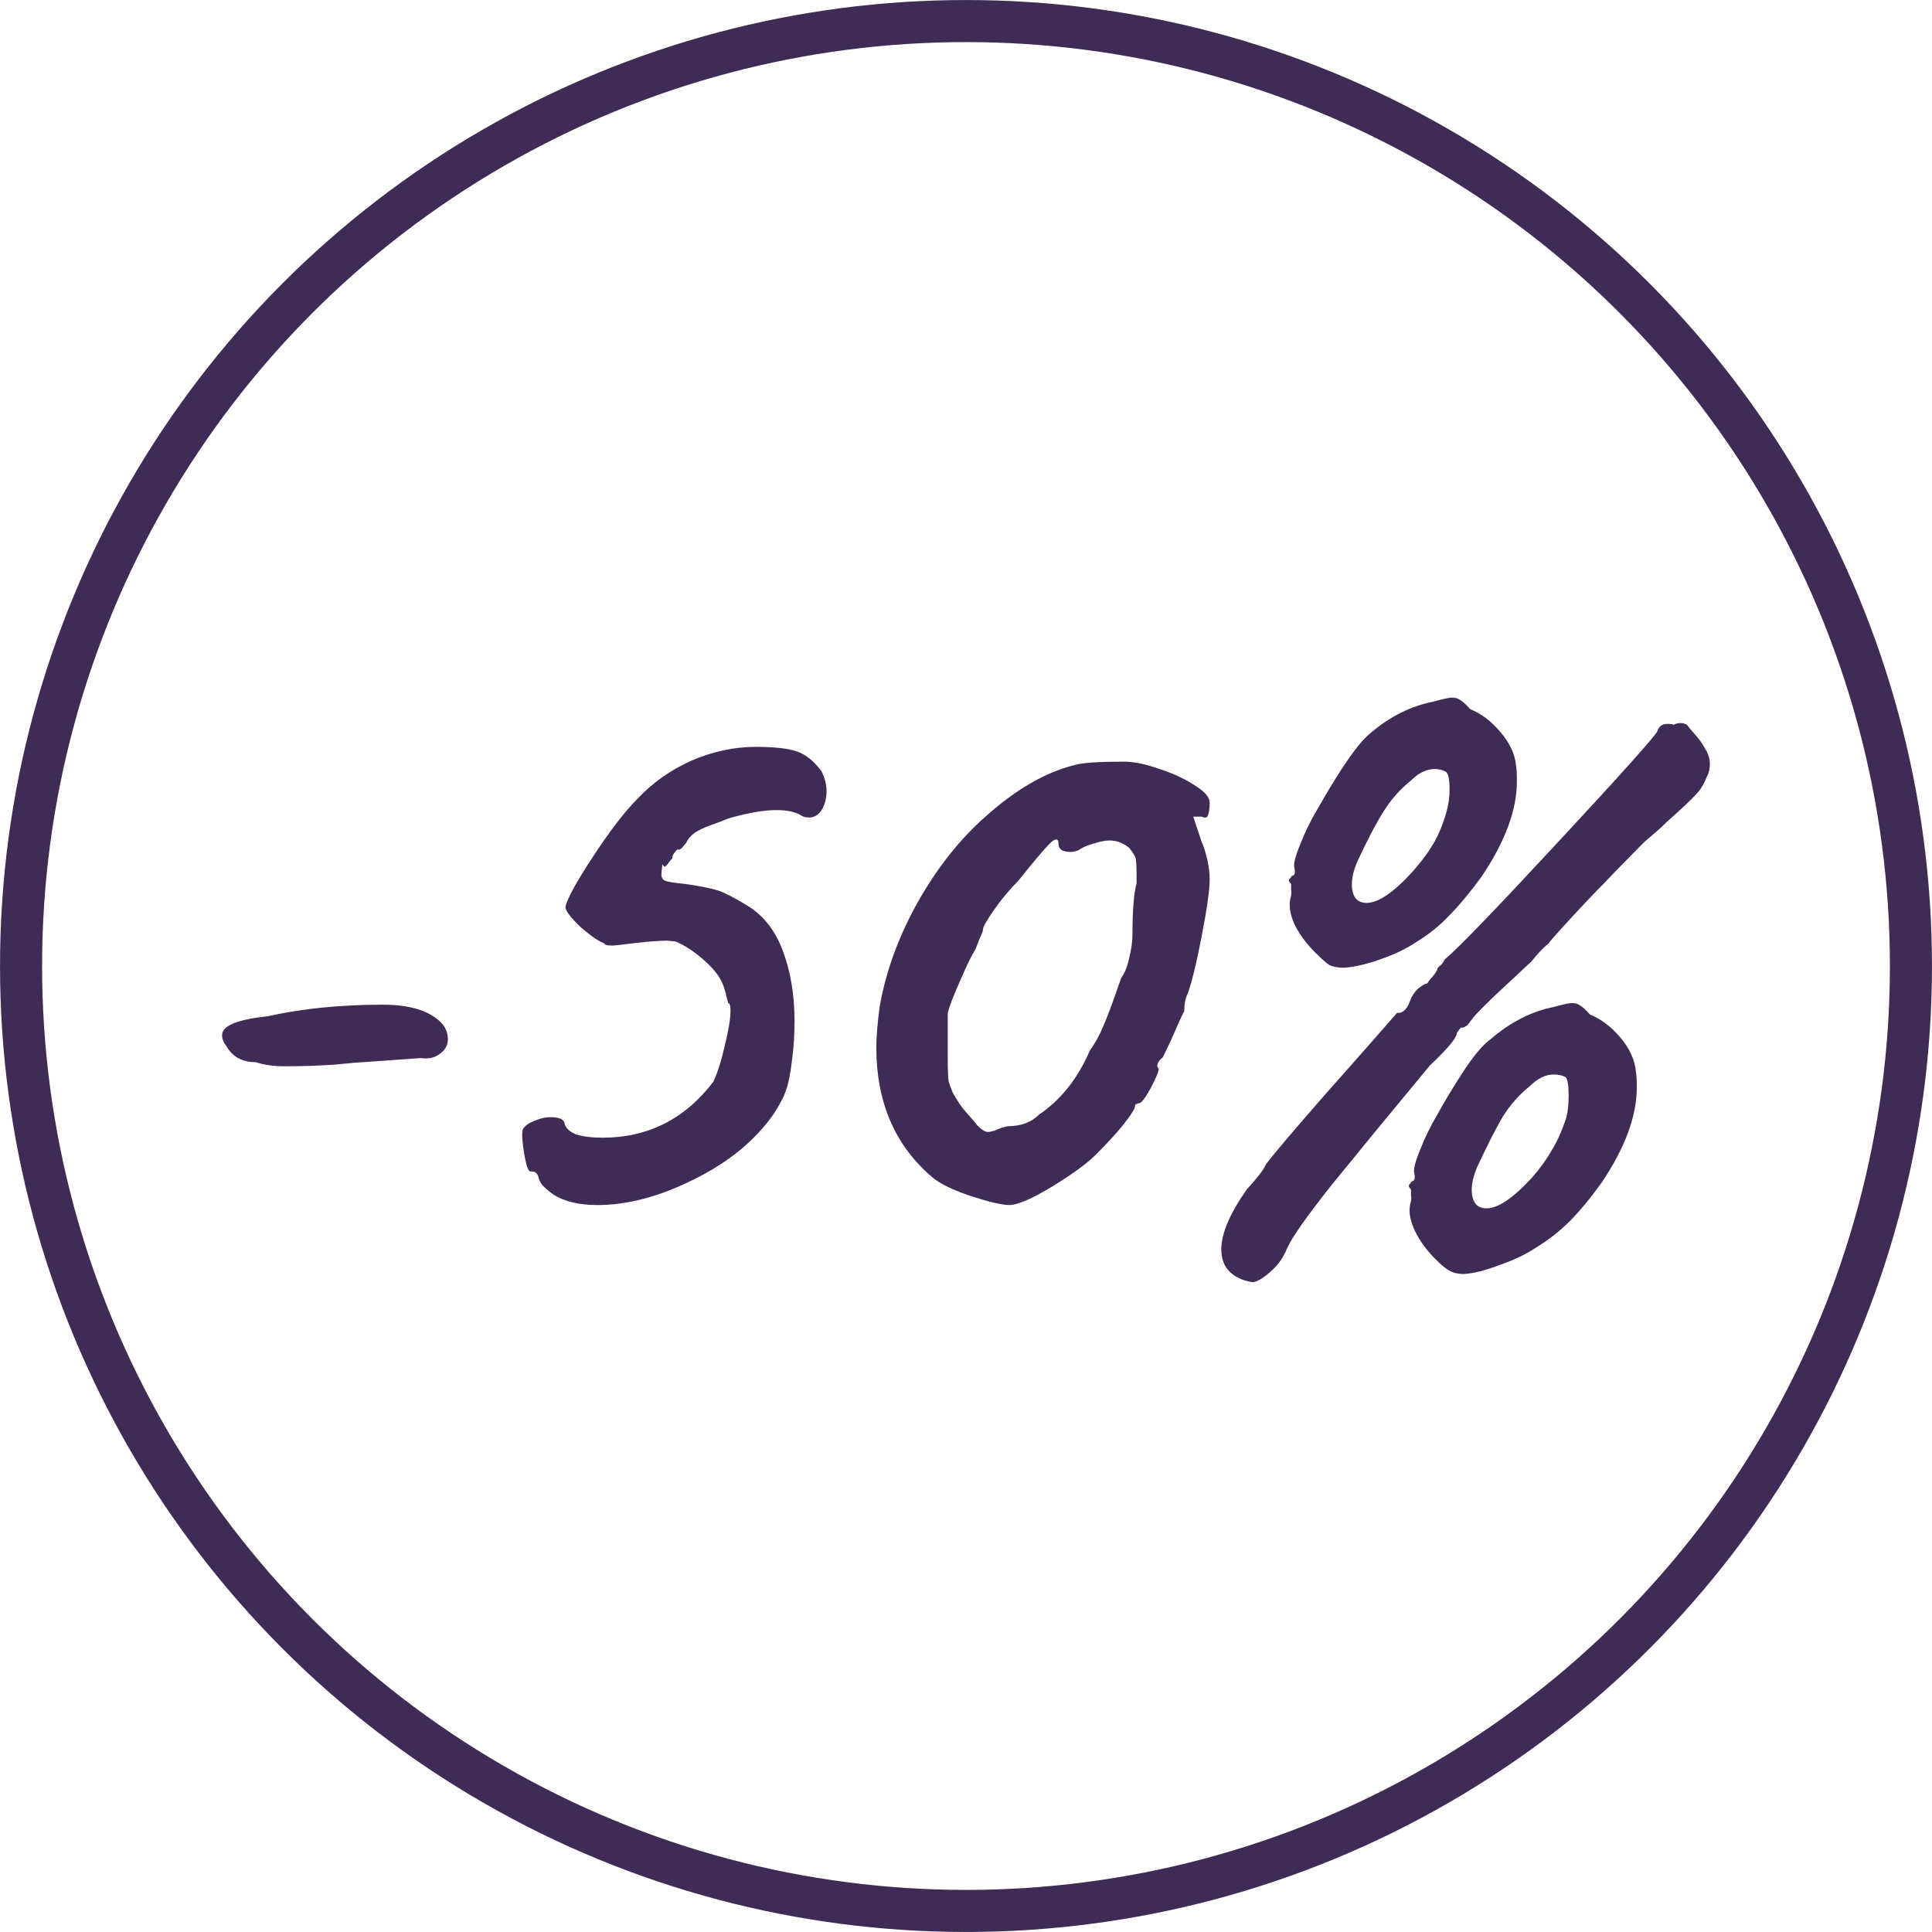 <svg width="40" height="40" viewBox="0 0 40 40" fill="none" xmlns="http://www.w3.org/2000/svg">
<circle cx="20" cy="20" r="19.564" stroke="#3F2B56" stroke-width="0.871"/>
<path d="M5.89 22.076C5.663 22.076 5.465 22.048 5.295 21.991C5.012 21.991 4.808 21.878 4.683 21.651C4.626 21.583 4.598 21.509 4.598 21.43C4.598 21.237 4.915 21.107 5.55 21.039C6.264 20.88 7.057 20.801 7.93 20.801C8.474 20.801 8.871 20.92 9.12 21.158C9.222 21.26 9.273 21.379 9.273 21.515C9.273 21.64 9.216 21.742 9.103 21.821C9.001 21.9 8.871 21.929 8.712 21.906L7.522 21.991C7.465 21.991 7.267 22.008 6.927 22.042C6.587 22.065 6.241 22.076 5.89 22.076ZM11.452 24.728C11.373 24.671 11.299 24.609 11.231 24.541C11.174 24.462 11.146 24.399 11.146 24.354C11.123 24.309 11.101 24.28 11.078 24.269C11.055 24.258 11.027 24.252 10.993 24.252C10.948 24.275 10.902 24.161 10.857 23.912C10.812 23.651 10.8 23.476 10.823 23.385C10.857 23.317 10.931 23.26 11.044 23.215C11.169 23.158 11.288 23.13 11.401 23.13C11.582 23.13 11.679 23.175 11.69 23.266C11.713 23.357 11.792 23.43 11.928 23.487C12.075 23.532 12.257 23.555 12.472 23.555C13.413 23.555 14.178 23.17 14.767 22.399C14.858 22.206 14.937 21.957 15.005 21.651C15.084 21.334 15.124 21.09 15.124 20.92C15.124 20.818 15.107 20.767 15.073 20.767C15.073 20.744 15.062 20.699 15.039 20.631C15.028 20.563 15.005 20.484 14.971 20.393C14.914 20.234 14.784 20.064 14.58 19.883C14.376 19.702 14.178 19.571 13.985 19.492L13.815 19.475C13.611 19.475 13.294 19.503 12.863 19.56L12.693 19.577C12.614 19.577 12.563 19.571 12.54 19.56C12.517 19.549 12.506 19.537 12.506 19.526C12.415 19.503 12.257 19.396 12.03 19.203C11.815 18.999 11.707 18.857 11.707 18.778C11.741 18.608 11.934 18.257 12.285 17.724C12.636 17.191 12.937 16.8 13.186 16.551C13.503 16.211 13.877 15.945 14.308 15.752C14.75 15.559 15.198 15.463 15.651 15.463C16.048 15.463 16.337 15.497 16.518 15.565C16.699 15.633 16.864 15.769 17.011 15.973C17.079 16.109 17.113 16.245 17.113 16.381C17.113 16.528 17.079 16.659 17.011 16.772C16.943 16.874 16.858 16.925 16.756 16.925C16.688 16.925 16.637 16.914 16.603 16.891C16.478 16.812 16.303 16.772 16.076 16.772C15.815 16.772 15.487 16.829 15.09 16.942C15.011 16.976 14.892 17.021 14.733 17.078C14.574 17.135 14.455 17.191 14.376 17.248C14.297 17.305 14.24 17.373 14.206 17.452C14.183 17.475 14.155 17.509 14.121 17.554C14.087 17.588 14.053 17.599 14.019 17.588C14.008 17.599 13.985 17.628 13.951 17.673C13.928 17.707 13.917 17.741 13.917 17.775C13.883 17.809 13.855 17.843 13.832 17.877C13.809 17.911 13.787 17.934 13.764 17.945C13.753 17.945 13.736 17.928 13.713 17.894L13.696 18.064C13.685 18.143 13.707 18.2 13.764 18.234C13.821 18.257 13.962 18.279 14.189 18.302C14.506 18.347 14.733 18.393 14.869 18.438C15.005 18.483 15.203 18.585 15.464 18.744C15.804 18.948 16.053 19.265 16.212 19.696C16.371 20.127 16.45 20.608 16.45 21.141C16.45 21.413 16.433 21.679 16.399 21.94C16.365 22.223 16.325 22.427 16.28 22.552C16.246 22.677 16.155 22.852 16.008 23.079C15.623 23.623 15.073 24.071 14.359 24.422C13.656 24.773 12.993 24.949 12.37 24.949C11.985 24.949 11.679 24.875 11.452 24.728ZM20.897 24.949C20.75 24.949 20.483 24.887 20.098 24.762C19.724 24.637 19.458 24.507 19.299 24.371C18.528 23.714 18.143 22.818 18.143 21.685C18.143 21.47 18.166 21.192 18.211 20.852C18.336 20.127 18.596 19.407 18.993 18.693C19.401 17.968 19.877 17.367 20.421 16.891C21.044 16.336 21.656 15.984 22.257 15.837C22.416 15.792 22.75 15.769 23.26 15.769C23.475 15.769 23.725 15.82 24.008 15.922C24.291 16.013 24.535 16.126 24.739 16.262C24.943 16.387 25.045 16.506 25.045 16.619C25.045 16.732 25.034 16.817 25.011 16.874C25 16.931 24.954 16.942 24.875 16.908H24.705L24.875 17.418C24.92 17.52 24.96 17.645 24.994 17.792C25.028 17.939 25.045 18.075 25.045 18.2C25.045 18.427 24.988 18.829 24.875 19.407C24.762 19.985 24.665 20.376 24.586 20.58C24.541 20.671 24.518 20.79 24.518 20.937C24.473 21.016 24.382 21.215 24.246 21.532L24.076 21.889C24.031 21.923 23.997 21.963 23.974 22.008C23.951 22.053 23.957 22.093 23.991 22.127C23.991 22.184 23.934 22.32 23.821 22.535C23.708 22.739 23.628 22.841 23.583 22.841C23.572 22.841 23.555 22.847 23.532 22.858C23.509 22.858 23.498 22.875 23.498 22.909C23.498 22.954 23.419 23.079 23.26 23.283C23.101 23.476 22.926 23.668 22.733 23.861C22.552 24.054 22.24 24.286 21.798 24.558C21.367 24.819 21.067 24.949 20.897 24.949ZM20.863 23.317C21.135 23.317 21.35 23.238 21.509 23.079C21.962 22.773 22.314 22.331 22.563 21.753C22.676 21.594 22.767 21.43 22.835 21.26C22.914 21.09 23.039 20.756 23.209 20.257C23.288 20.144 23.345 20.002 23.379 19.832C23.424 19.651 23.447 19.486 23.447 19.339C23.447 18.84 23.475 18.489 23.532 18.285C23.532 17.99 23.526 17.82 23.515 17.775C23.504 17.73 23.458 17.656 23.379 17.554C23.254 17.452 23.118 17.401 22.971 17.401C22.88 17.401 22.767 17.424 22.631 17.469C22.506 17.503 22.404 17.548 22.325 17.605C22.257 17.628 22.206 17.639 22.172 17.639C22.104 17.639 22.042 17.628 21.985 17.605C21.94 17.571 21.917 17.531 21.917 17.486C21.917 17.35 21.855 17.344 21.73 17.469C21.617 17.582 21.401 17.837 21.084 18.234C20.903 18.415 20.733 18.619 20.574 18.846C20.427 19.061 20.353 19.192 20.353 19.237C20.353 19.271 20.33 19.333 20.285 19.424C20.251 19.515 20.223 19.588 20.2 19.645C20.121 19.77 20.013 19.991 19.877 20.308C19.741 20.614 19.656 20.835 19.622 20.971V21.889C19.622 22.138 19.628 22.303 19.639 22.382C19.662 22.461 19.69 22.541 19.724 22.62C19.769 22.699 19.803 22.756 19.826 22.79C19.871 22.869 19.945 22.966 20.047 23.079C20.149 23.192 20.211 23.266 20.234 23.3C20.325 23.391 20.398 23.436 20.455 23.436C20.489 23.436 20.54 23.425 20.608 23.402C20.676 23.368 20.761 23.34 20.863 23.317ZM27.819 20.036C27.706 20.036 27.61 20.019 27.53 19.985C27.462 19.94 27.377 19.866 27.275 19.764C27.083 19.583 26.93 19.384 26.816 19.169C26.714 18.954 26.68 18.767 26.714 18.608C26.737 18.54 26.743 18.478 26.731 18.421C26.731 18.364 26.731 18.325 26.731 18.302C26.686 18.257 26.675 18.223 26.697 18.2C26.72 18.177 26.737 18.155 26.748 18.132C26.805 18.132 26.822 18.075 26.799 17.962C26.777 17.894 26.816 17.735 26.918 17.486C27.02 17.225 27.139 16.982 27.275 16.755C27.763 15.894 28.131 15.367 28.38 15.174C28.777 14.834 29.208 14.619 29.672 14.528C29.876 14.471 30.007 14.443 30.063 14.443C30.131 14.443 30.188 14.46 30.233 14.494C30.29 14.528 30.358 14.59 30.437 14.681C30.664 14.772 30.874 14.93 31.066 15.157C31.259 15.384 31.367 15.616 31.389 15.854C31.401 15.922 31.406 16.03 31.406 16.177C31.406 16.766 31.163 17.424 30.675 18.149C30.426 18.489 30.199 18.761 29.995 18.965C29.803 19.169 29.576 19.35 29.315 19.509C29.111 19.645 28.862 19.764 28.567 19.866C28.273 19.968 28.023 20.025 27.819 20.036ZM25.949 26.547C25.757 26.524 25.598 26.456 25.473 26.343C25.349 26.23 25.286 26.071 25.286 25.867C25.286 25.538 25.462 25.125 25.813 24.626C26.04 24.377 26.17 24.207 26.204 24.116C26.306 23.969 26.709 23.493 27.411 22.688C28.125 21.883 28.63 21.311 28.924 20.971H28.958C29.004 20.971 29.049 20.948 29.094 20.903C29.14 20.846 29.174 20.784 29.196 20.716C29.23 20.625 29.281 20.546 29.349 20.478C29.429 20.41 29.497 20.37 29.553 20.359C29.587 20.302 29.627 20.251 29.672 20.206C29.718 20.149 29.746 20.104 29.757 20.07C29.757 20.047 29.78 20.019 29.825 19.985C29.871 19.94 29.899 19.9 29.91 19.866C30.194 19.628 30.981 18.812 32.273 17.418C33.577 16.013 34.257 15.253 34.313 15.14C34.347 15.038 34.415 14.987 34.517 14.987C34.574 14.987 34.619 14.993 34.653 15.004C34.699 14.981 34.744 14.97 34.789 14.97C34.835 14.97 34.88 14.981 34.925 15.004C34.948 15.038 35.005 15.106 35.095 15.208C35.186 15.31 35.254 15.406 35.299 15.497C35.367 15.599 35.401 15.707 35.401 15.82C35.401 15.922 35.379 16.013 35.333 16.092C35.277 16.239 35.203 16.358 35.112 16.449C35.033 16.54 34.835 16.727 34.517 17.01C34.438 17.089 34.359 17.163 34.279 17.231C34.2 17.299 34.121 17.367 34.041 17.435C33.747 17.73 33.344 18.143 32.834 18.676C32.336 19.209 32.081 19.492 32.069 19.526C31.956 19.617 31.837 19.741 31.712 19.9C31.508 20.093 31.253 20.331 30.947 20.614C30.653 20.897 30.5 21.056 30.488 21.09C30.477 21.101 30.454 21.13 30.42 21.175C30.398 21.22 30.352 21.254 30.284 21.277C30.262 21.266 30.239 21.277 30.216 21.311C30.194 21.345 30.177 21.368 30.165 21.379C30.165 21.481 29.978 21.708 29.604 22.059C28.777 23.056 28.097 23.884 27.564 24.541C27.043 25.198 26.737 25.635 26.646 25.85C26.567 26.043 26.454 26.201 26.306 26.326C26.17 26.451 26.051 26.524 25.949 26.547ZM29.23 18.064C29.412 17.86 29.553 17.673 29.655 17.503C29.769 17.322 29.865 17.095 29.944 16.823C29.99 16.664 30.012 16.506 30.012 16.347C30.012 16.132 29.984 16.007 29.927 15.973C29.859 15.939 29.786 15.922 29.706 15.922C29.536 15.922 29.372 16.001 29.213 16.16C28.998 16.33 28.811 16.54 28.652 16.789C28.494 17.038 28.307 17.395 28.091 17.86C28.023 18.03 27.989 18.177 27.989 18.302C27.989 18.563 28.091 18.693 28.295 18.693C28.533 18.693 28.845 18.483 29.23 18.064ZM30.301 26.377C30.188 26.377 30.092 26.354 30.012 26.309C29.944 26.275 29.859 26.207 29.757 26.105C29.565 25.924 29.412 25.72 29.298 25.493C29.196 25.278 29.162 25.091 29.196 24.932C29.219 24.864 29.225 24.802 29.213 24.745C29.213 24.688 29.213 24.649 29.213 24.626C29.168 24.581 29.157 24.547 29.179 24.524C29.202 24.501 29.219 24.479 29.23 24.456C29.287 24.456 29.304 24.399 29.281 24.286C29.259 24.218 29.298 24.059 29.4 23.81C29.502 23.549 29.621 23.306 29.757 23.079C29.905 22.807 30.086 22.507 30.301 22.178C30.517 21.849 30.704 21.628 30.862 21.515C31.27 21.164 31.701 20.943 32.154 20.852C32.358 20.795 32.489 20.767 32.545 20.767C32.613 20.767 32.67 20.784 32.715 20.818C32.772 20.852 32.84 20.914 32.919 21.005C33.146 21.096 33.356 21.254 33.548 21.481C33.741 21.708 33.849 21.946 33.871 22.195C33.883 22.263 33.888 22.371 33.888 22.518C33.888 23.107 33.645 23.765 33.157 24.49C32.919 24.819 32.698 25.085 32.494 25.289C32.29 25.493 32.058 25.674 31.797 25.833C31.593 25.969 31.344 26.088 31.049 26.19C30.755 26.303 30.505 26.366 30.301 26.377ZM31.712 24.388C31.882 24.195 32.018 24.008 32.12 23.827C32.234 23.646 32.336 23.419 32.426 23.147C32.46 23.022 32.477 22.869 32.477 22.688C32.477 22.461 32.455 22.331 32.409 22.297C32.341 22.263 32.262 22.246 32.171 22.246C32.001 22.246 31.837 22.325 31.678 22.484C31.463 22.654 31.276 22.864 31.117 23.113C30.97 23.362 30.789 23.719 30.573 24.184C30.505 24.354 30.471 24.501 30.471 24.626C30.471 24.887 30.573 25.017 30.777 25.017C31.015 25.017 31.327 24.807 31.712 24.388Z" fill="#3F2B56"/>
</svg>
